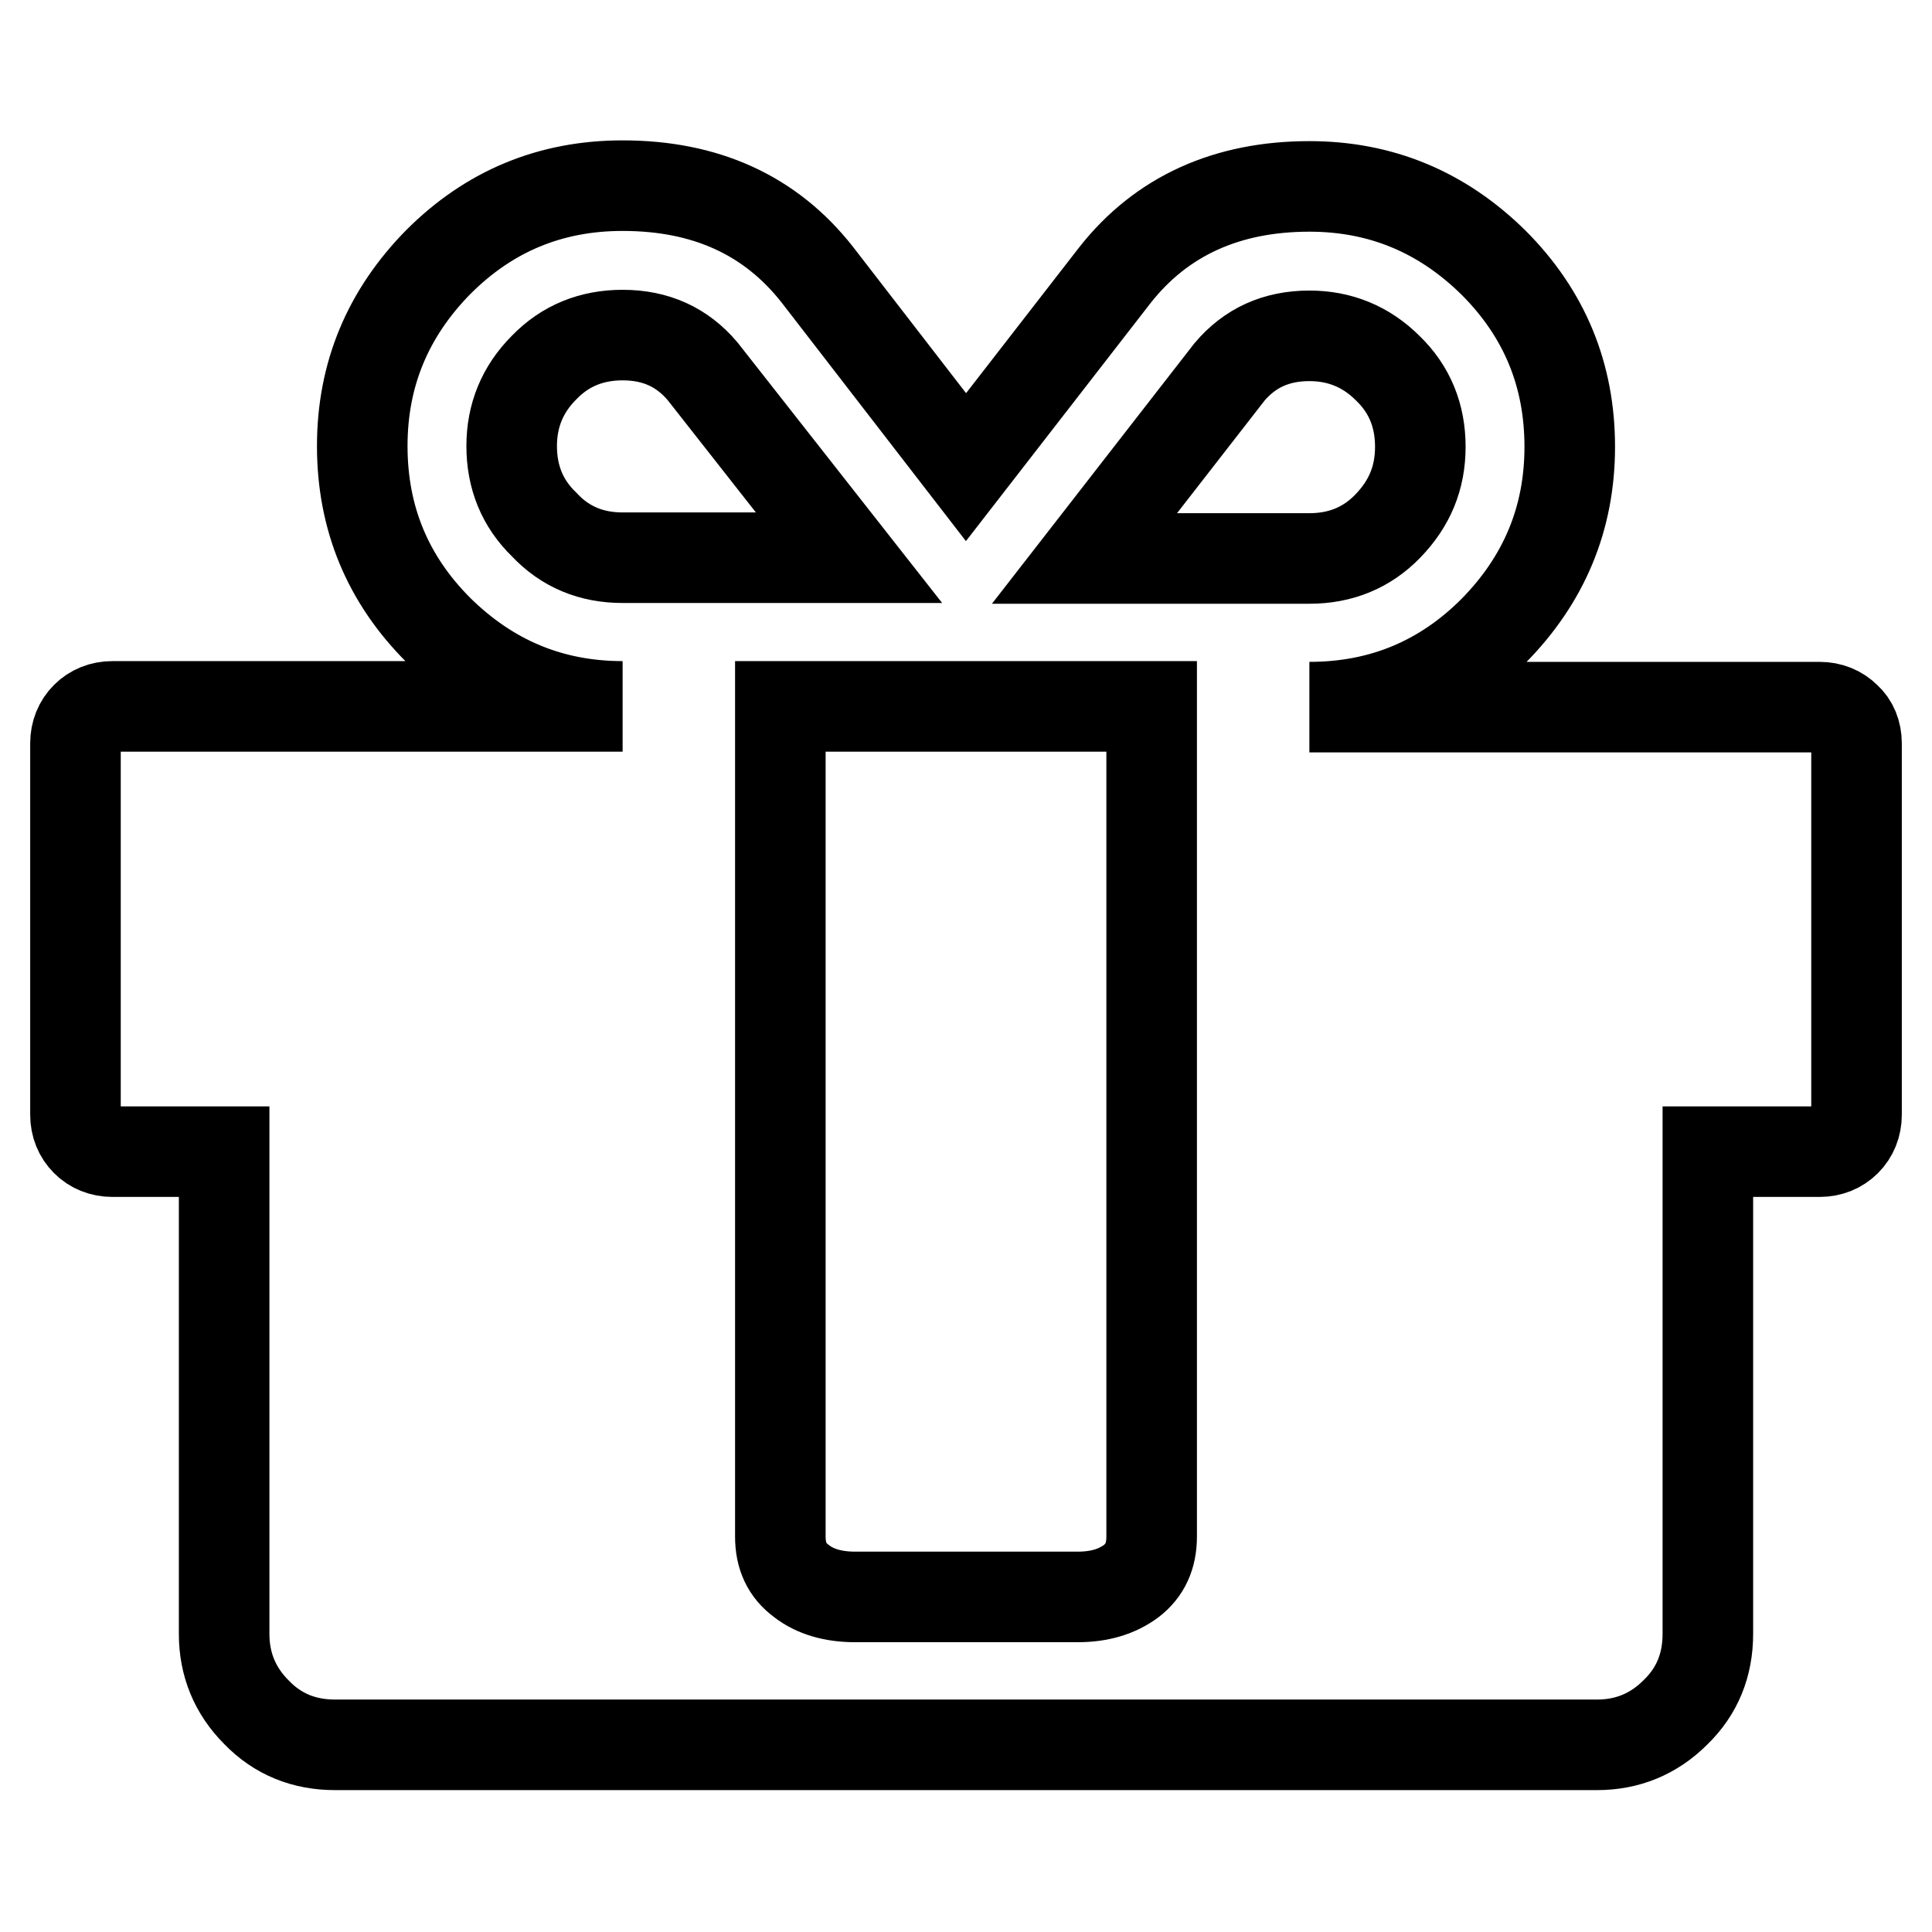 <?xml version="1.0" encoding="utf-8"?>
<!-- Svg Vector Icons : http://www.onlinewebfonts.com/icon -->
<!DOCTYPE svg PUBLIC "-//W3C//DTD SVG 1.1//EN" "http://www.w3.org/Graphics/SVG/1.1/DTD/svg11.dtd">
<svg version="1.1" xmlns="http://www.w3.org/2000/svg" xmlns:xlink="http://www.w3.org/1999/xlink" x="0px" y="0px" viewBox="0 0 256 256" enable-background="new 0 0 256 256" xml:space="preserve">
<g> <path stroke-width="12" fill-opacity="0" stroke="#000000"  d="M152.6,203.6v-110h-49.2v110c0,2.6,0.9,4.5,2.8,5.9c1.8,1.4,4.2,2.1,7.1,2.1h29.5c2.9,0,5.2-0.7,7.1-2.1 C151.7,208.1,152.6,206.2,152.6,203.6L152.6,203.6z M82.5,73.9h30L93.1,49.2c-2.7-3.2-6.2-4.8-10.6-4.8c-4.1,0-7.6,1.4-10.4,4.3 c-2.9,2.9-4.3,6.4-4.3,10.4c0,4.1,1.4,7.6,4.3,10.4C74.9,72.5,78.4,73.9,82.5,73.9z M188.2,59.2c0-4.1-1.4-7.6-4.3-10.4 c-2.9-2.9-6.4-4.3-10.4-4.3c-4.4,0-7.9,1.6-10.6,4.8l-19.2,24.7h29.8c4.1,0,7.6-1.4,10.4-4.3C186.8,66.7,188.2,63.3,188.2,59.2 L188.2,59.2z M246,98.5v49.2c0,1.4-0.5,2.6-1.4,3.5c-0.9,0.9-2.1,1.4-3.5,1.4h-14.8v63.9c0,4.1-1.4,7.6-4.3,10.4 c-2.9,2.9-6.4,4.3-10.4,4.3H44.4c-4.1,0-7.6-1.4-10.4-4.3c-2.9-2.9-4.3-6.4-4.3-10.4v-63.9H14.9c-1.4,0-2.6-0.5-3.5-1.4 c-0.9-0.9-1.4-2.1-1.4-3.5V98.5c0-1.4,0.5-2.6,1.4-3.5c0.9-0.9,2.1-1.4,3.5-1.4h67.6c-9.5,0-17.6-3.4-24.4-10.1 c-6.7-6.7-10.1-14.8-10.1-24.4c0-9.5,3.4-17.6,10.1-24.4c6.7-6.7,14.8-10.1,24.4-10.1c11,0,19.6,3.9,25.8,11.8L128,61.9l19.7-25.4 c6.2-7.9,14.9-11.8,25.8-11.8c9.5,0,17.6,3.4,24.4,10.1c6.7,6.7,10.1,14.8,10.1,24.4c0,9.5-3.4,17.6-10.1,24.4 c-6.7,6.7-14.8,10.1-24.4,10.1h67.6c1.4,0,2.6,0.5,3.5,1.4C245.5,95.9,246,97.1,246,98.5L246,98.5z"/></g>
</svg>